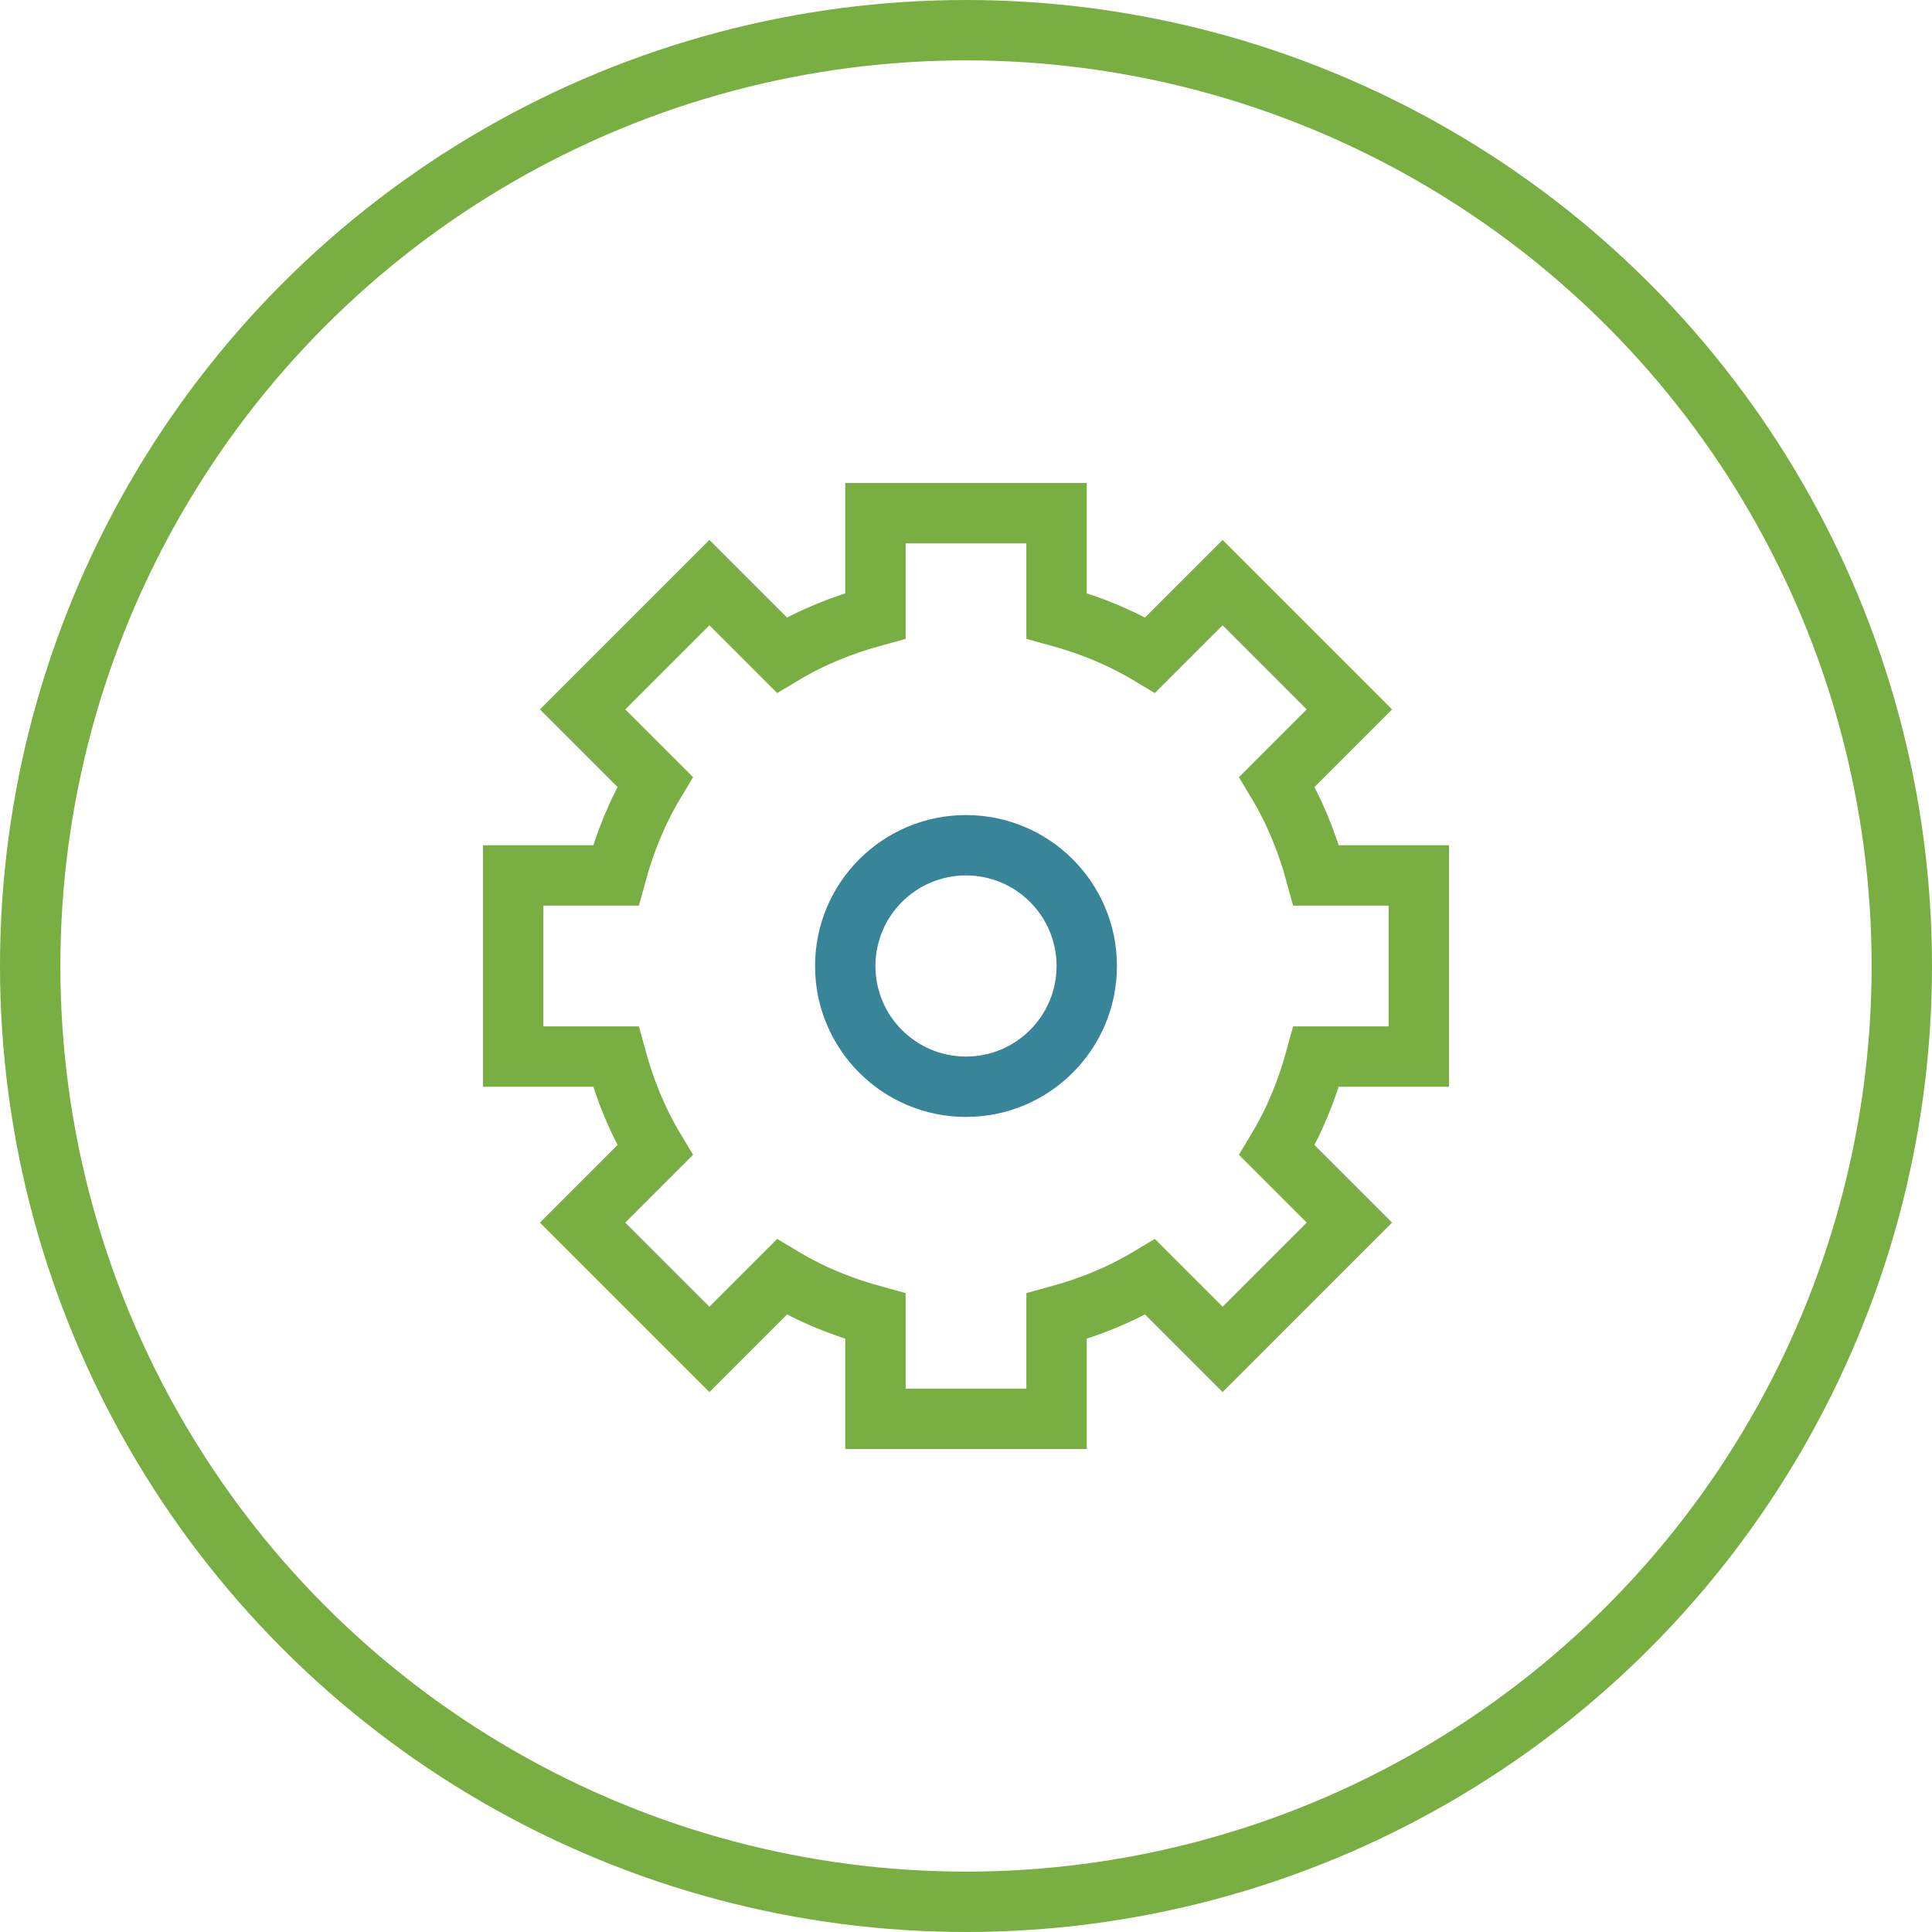 <!--?xml version="1.0" encoding="UTF-8" standalone="no"?-->
<svg width="64px" height="64px" viewBox="0 0 64 64" version="1.1" xmlns="http://www.w3.org/2000/svg" xmlns:xlink="http://www.w3.org/1999/xlink" class="si-duo-circle-gear">
    <!-- Generator: Sketch 3.0.3 (7891) - http://www.bohemiancoding.com/sketch -->
    <title class="">Circle-gear</title>
    
    <defs class=""></defs>
    <g id="Page-1" stroke="none" stroke-width="1" fill="none" fill-rule="evenodd" class="">
        <g id="Circle-gear" transform="translate(1, 1)" stroke-width="2" class="">
            <g id="Page-1" class="">
                <g id="Circle-gear" class="">
                    <circle id="Oval" stroke="#78ae42" cx="31" cy="31" r="31" class="si-duo-circle-gear-circle si-duo-circle-gear-stroke si-duo-circle-gear-base si-duo-stroke si-duo-base" style=""></circle>
                    <path d="M46,34 L46,28 L42.6,28 C42.3,26.9 41.9,25.9 41.3,24.9 L43.7,22.5 L39.5,18.3 L37.1,20.7 C36.1,20.1 35.1,19.7 34,19.4 L34,16 L28,16 L28,19.4 C26.9,19.7 25.9,20.1 24.9,20.7 L22.5,18.3 L18.3,22.5 L20.7,24.9 C20.1,25.9 19.7,26.9 19.4,28 L16,28 L16,34 L19.4,34 C19.7,35.1 20.1,36.1 20.7,37.1 L18.3,39.5 L22.5,43.7 L24.9,41.3 C25.9,41.9 26.9,42.3 28,42.6 L28,46 L34,46 L34,42.6 C35.1,42.3 36.1,41.9 37.1,41.3 L39.5,43.7 L43.7,39.5 L41.3,37.1 C41.9,36.1 42.3,35.1 42.6,34 L46,34 L46,34 Z" id="Shape" stroke="#78ae42" class="si-duo-circle-gear-gear si-duo-circle-gear-stroke si-duo-circle-gear-base si-duo-stroke si-duo-base" style=""></path>
                    <circle id="Oval_1_" stroke="rgb(56, 132, 152)" cx="31" cy="31" r="4" class="si-duo-circle-gear-gear-circle si-duo-circle-gear-gear si-duo-circle-gear-stroke si-duo-circle-gear-accent si-duo-stroke si-duo-accent" style=""></circle>
                </g>
            </g>
        </g>
    </g>
</svg>